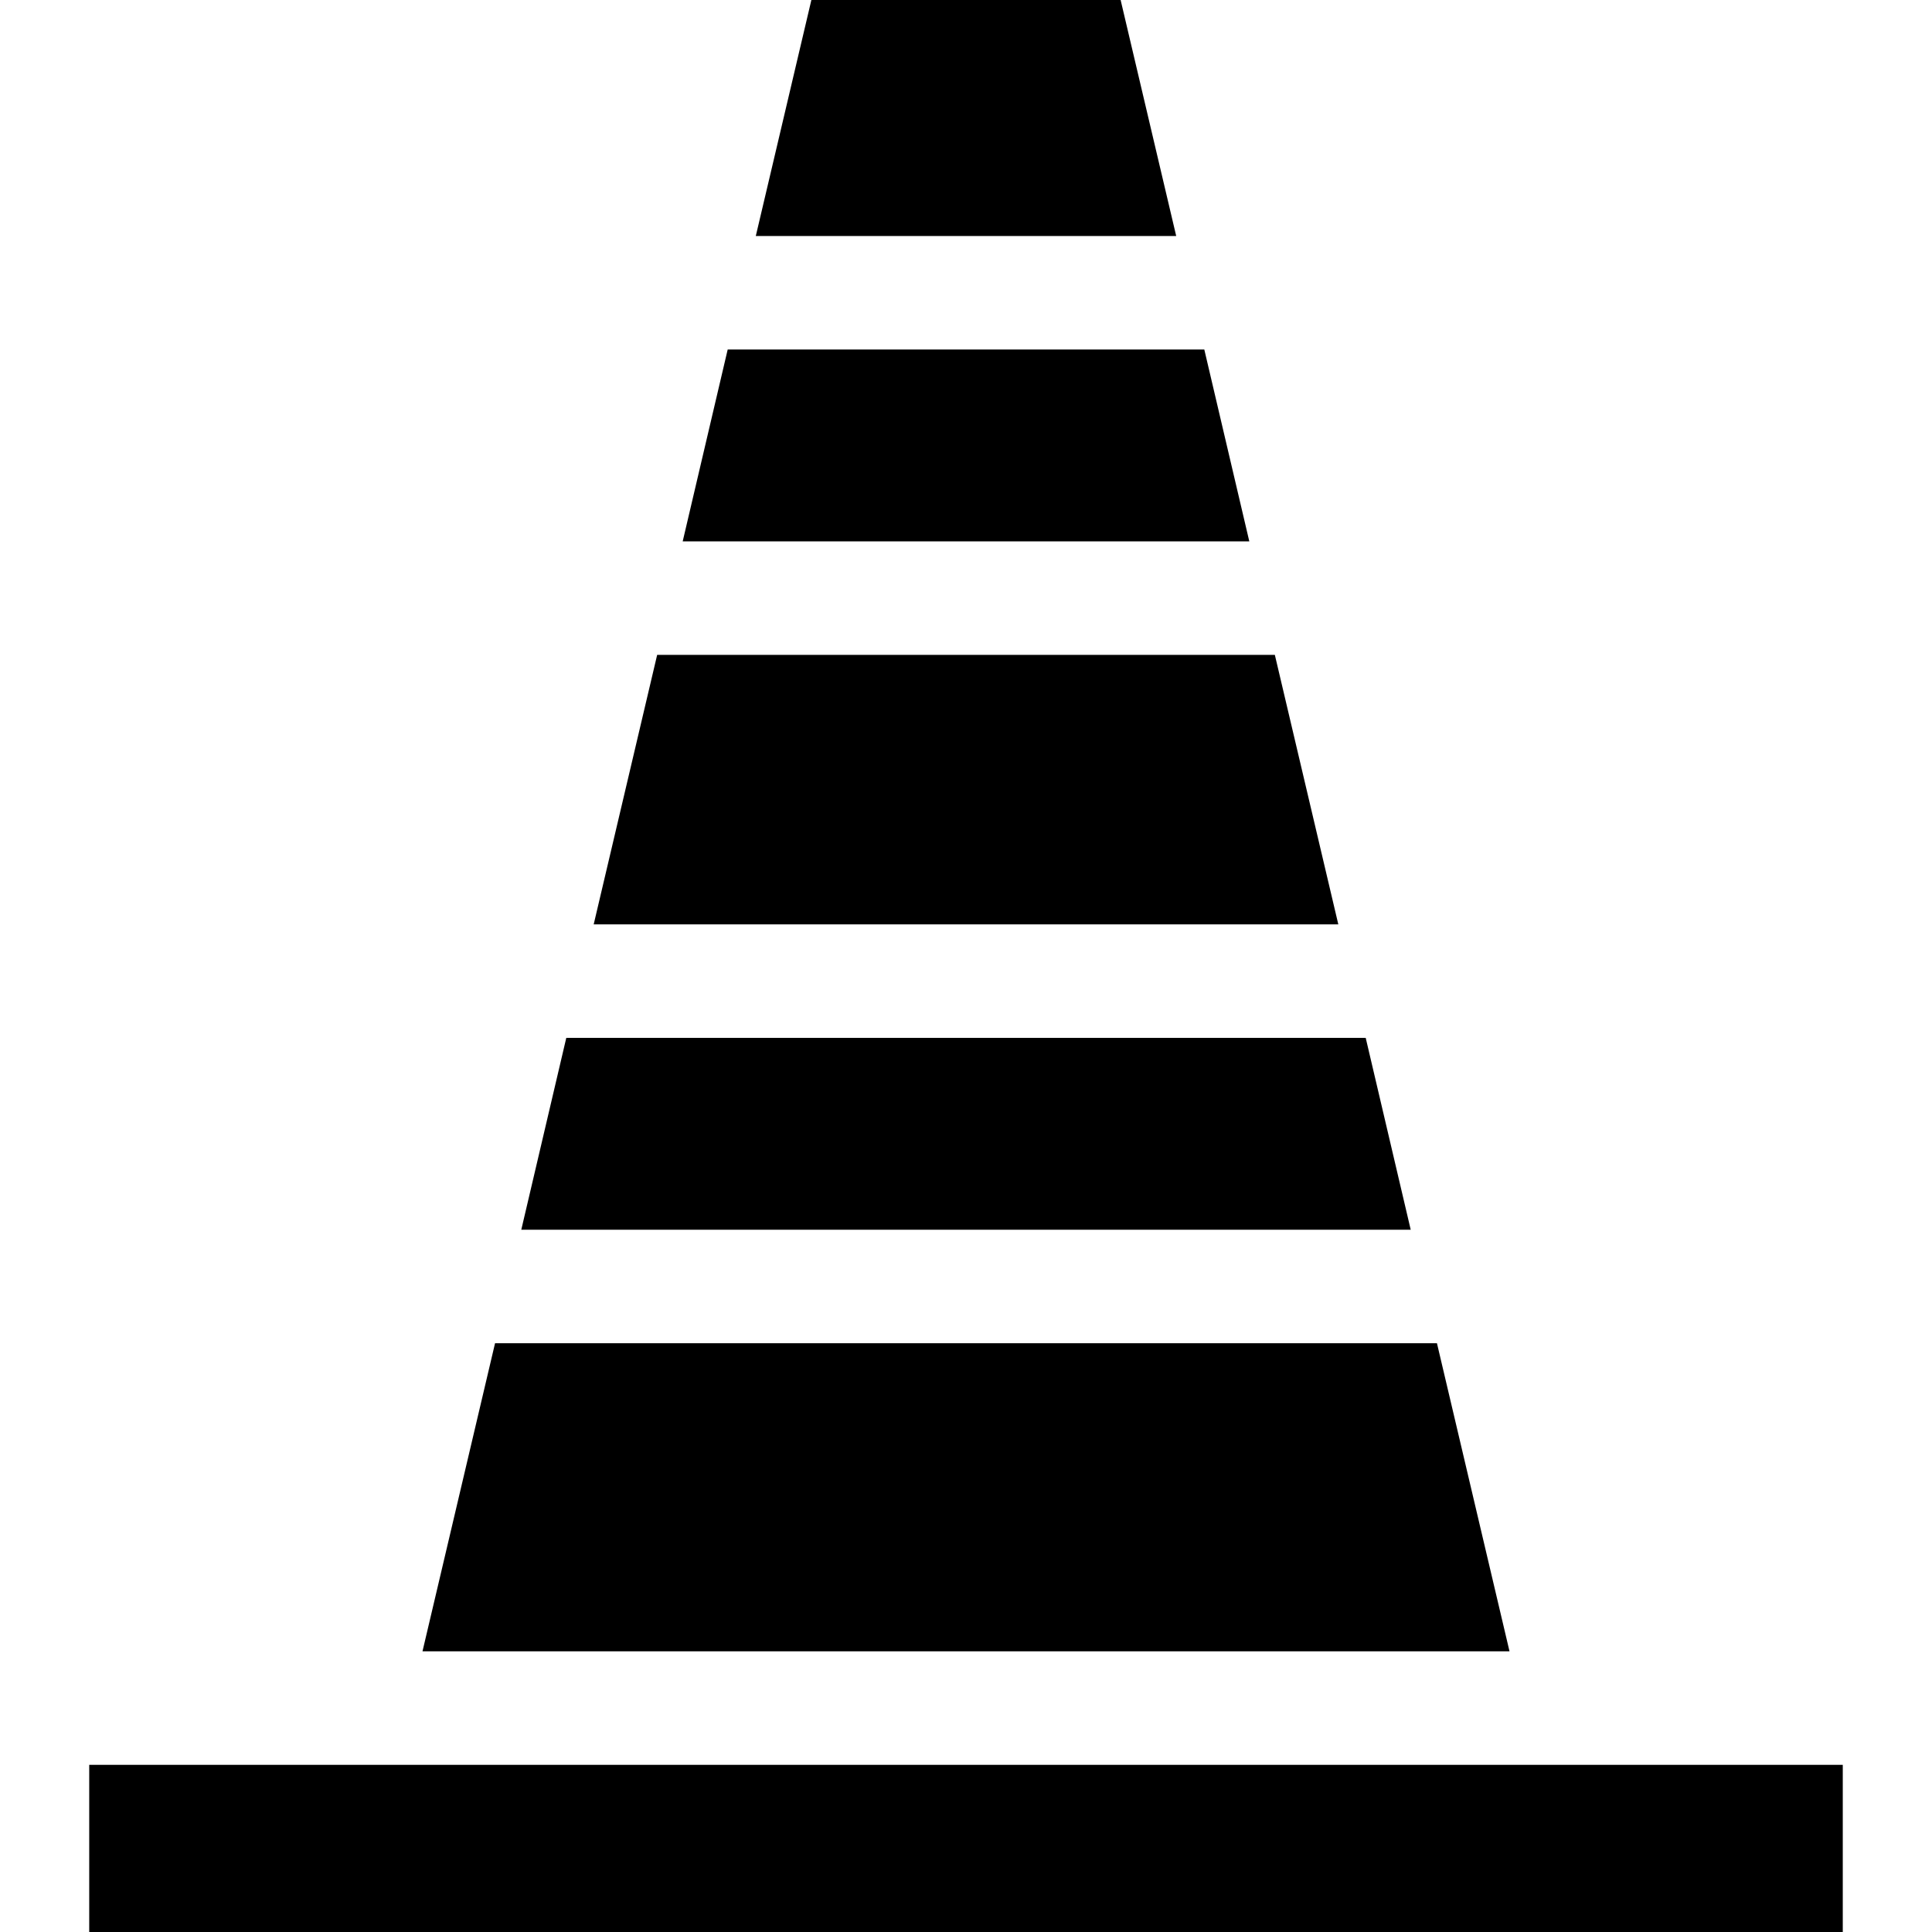 <svg id="Capa_1" enable-background="new 0 0 510.667 510.667" height="512" viewBox="0 0 510.667 510.667" width="512" xmlns="http://www.w3.org/2000/svg"><g id="XMLID_1383_"><path id="XMLID_1384_" d="m23.584 466.482h463.498v44.185h-463.498z"/><path id="XMLID_1393_" d="m310.895 62.379-14.69-62.379h-81.743l-14.69 62.379z"/><path id="XMLID_1394_" d="m398.995 436.482-19.178-81.435h-248.967l-19.178 81.435z"/><path id="XMLID_1395_" d="m353.742 244.325-16.773-71.224h-163.271l-16.773 71.224z"/><path id="XMLID_1396_" d="m330.218 143.101-11.896-50.722h-125.977l-11.896 50.722z"/><path id="XMLID_1397_" d="m372.882 325.047-11.897-50.722h-211.303l-11.897 50.722z"/></g></svg>